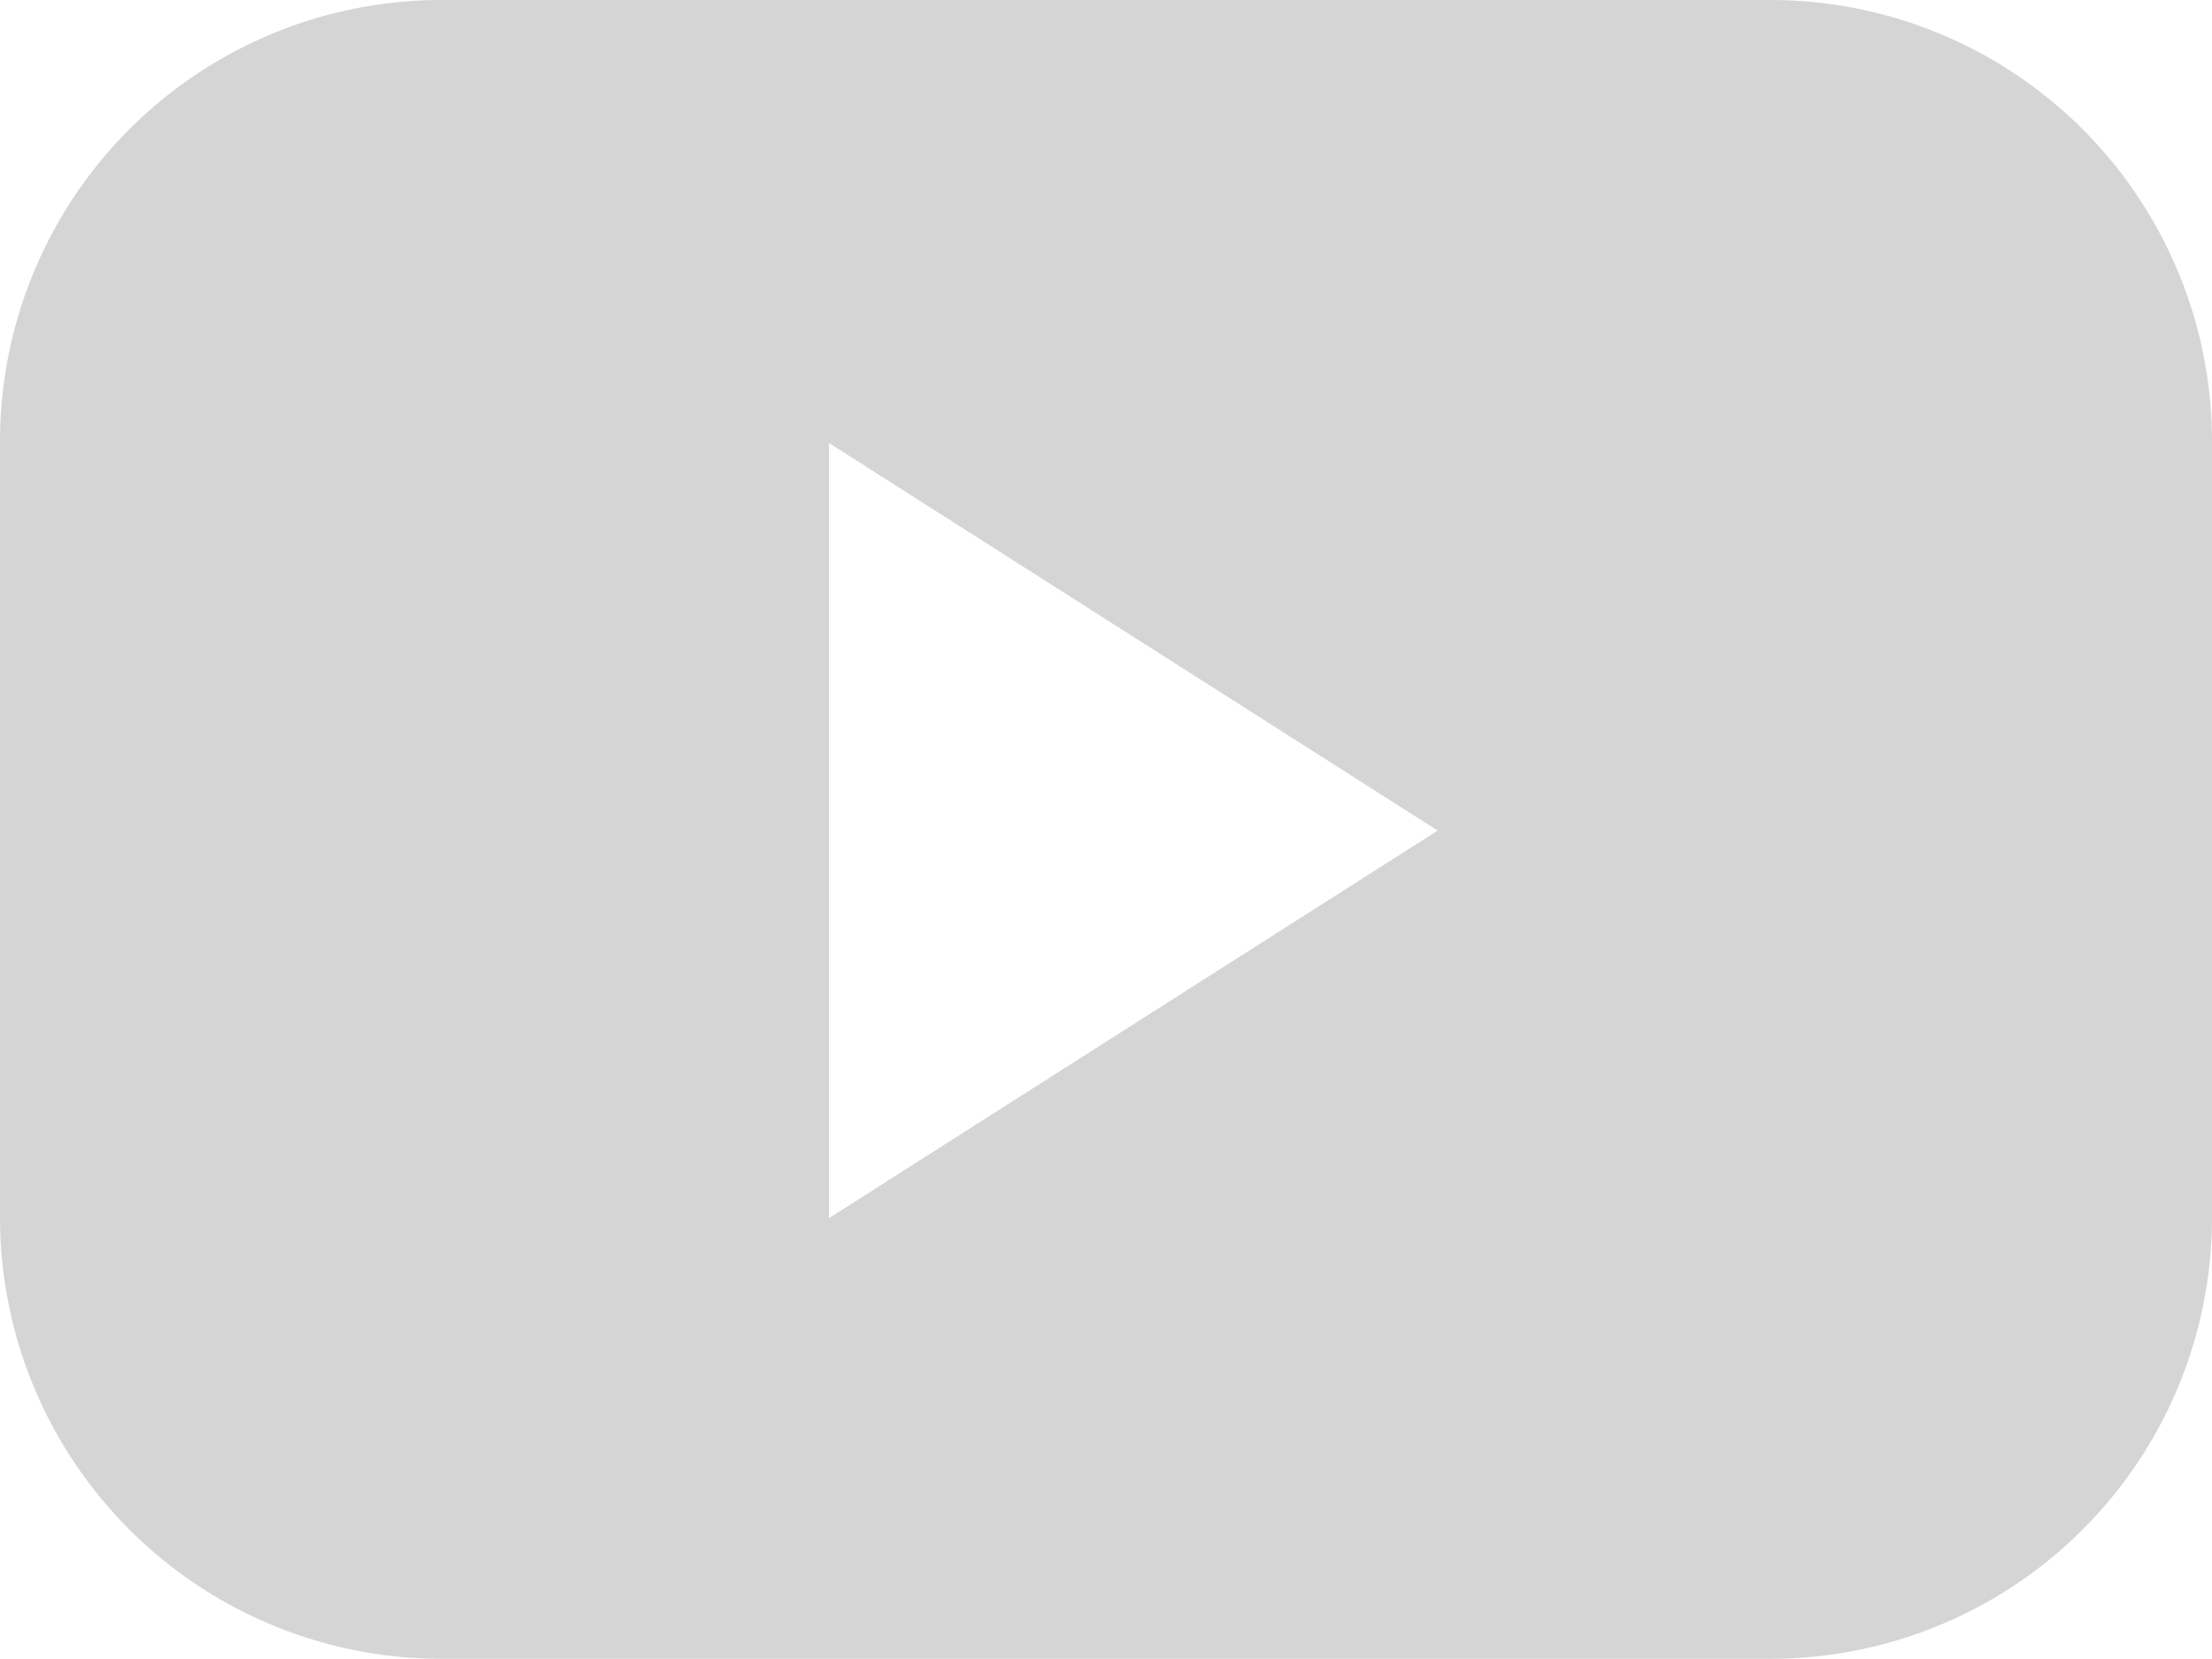 <svg xmlns="http://www.w3.org/2000/svg" viewBox="0 0 283.1 212.3" fill="#d5d5d5"><path d="M56.6 0A56.5 56.5 0 0 0 0 56.6v99.1a56.5 56.5 0 0 0 56.6 56.6h169.9a56.5 56.5 0 0 0 56.6-56.6v-99A56.5 56.5 0 0 0 226.5 0H56.6zm49.5 56.7l77.9 49.6-77.9 49.6V56.7z"/></svg>
